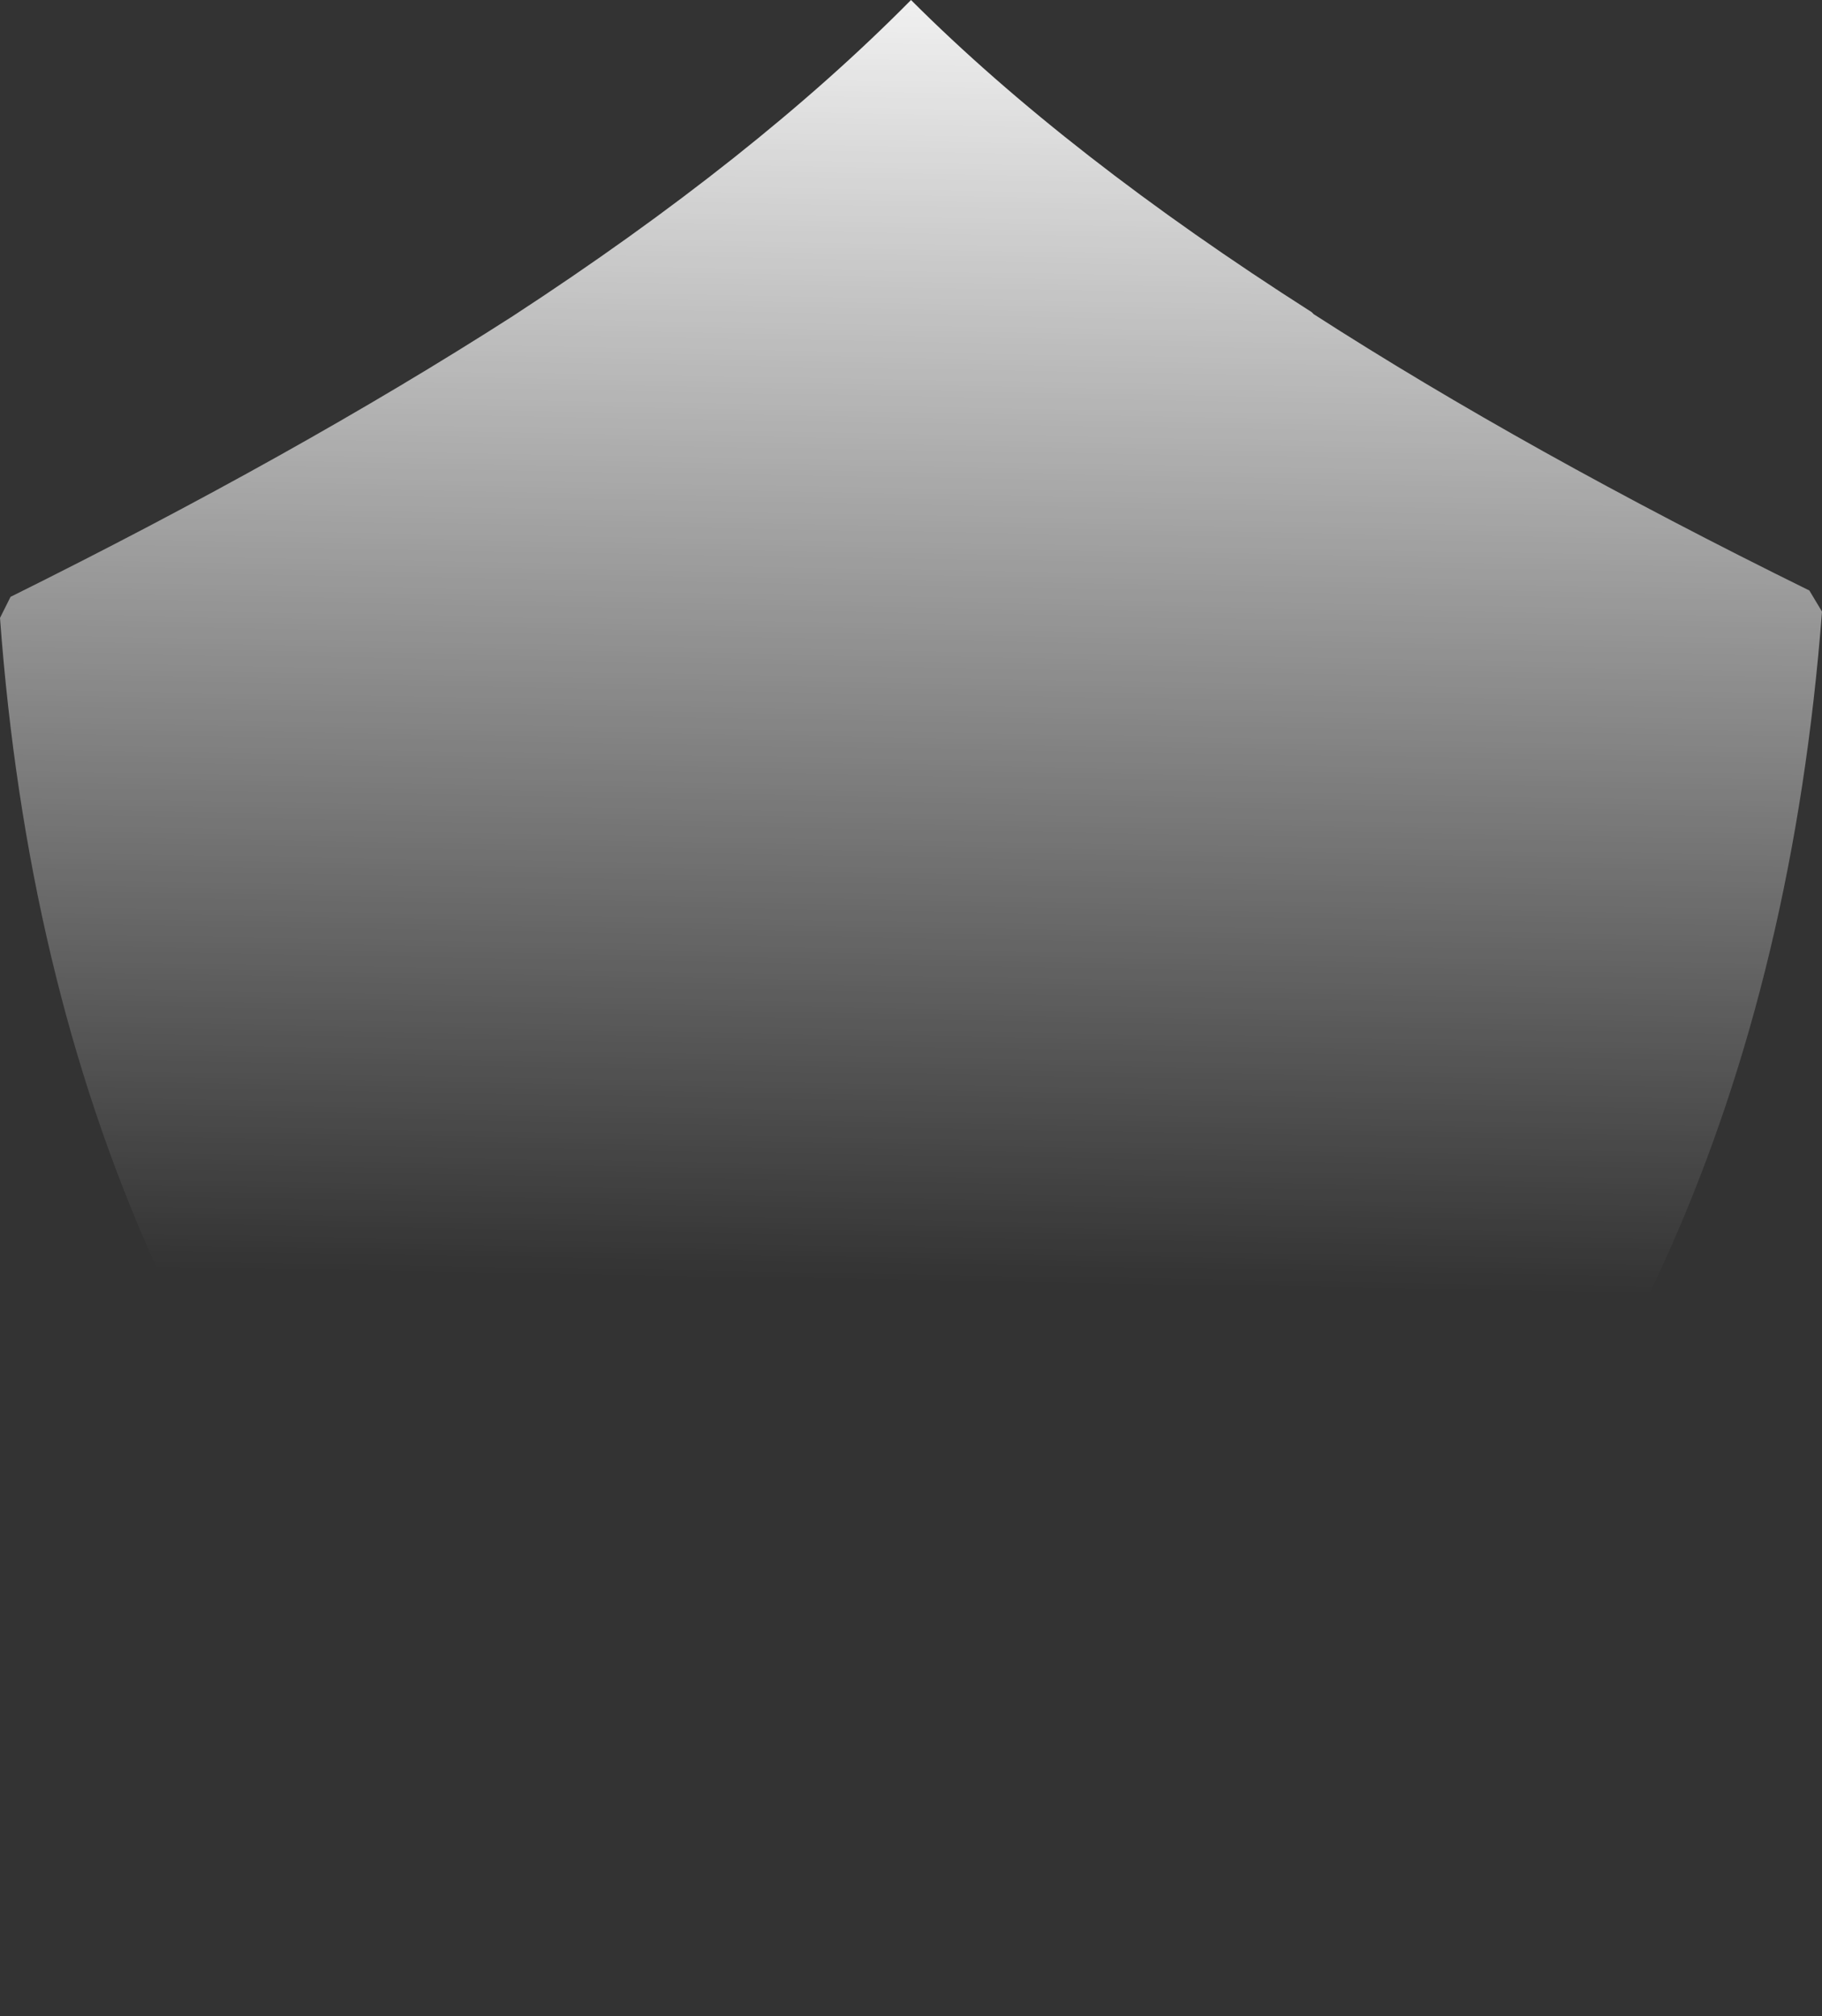 <?xml version="1.0" encoding="UTF-8" standalone="no"?>
<svg xmlns:xlink="http://www.w3.org/1999/xlink" height="47.8px" width="43.2px" xmlns="http://www.w3.org/2000/svg">
  <rect width="100%" height="100%" fill="#333333" stroke="none"/>
  <g transform="matrix(1.0, 0.0, 0.0, 1.0, -11.3, -10.55)">
    <path d="M54.2 24.55 L54.5 25.05 Q53.2 42.0 42.6 51.8 L42.3 51.5 42.55 51.8 Q38.4 55.6 32.85 58.35 27.3 55.65 23.2 51.9 L23.6 51.5 23.2 51.9 Q12.55 42.15 11.3 25.2 L11.55 24.7 Q18.3 21.35 23.45 18.05 29.2 14.3 32.9 10.55 36.6 14.25 42.4 17.95 L42.45 18.0 Q47.5 21.25 54.2 24.55" fill="url(#gradient0)" fill-rule="evenodd" stroke="none"/>
  </g>
  <defs>
    <linearGradient gradientTransform="matrix(-4.0E-4, 0.02, -0.029, -5.0E-4, 34.95, 24.6)" gradientUnits="userSpaceOnUse" id="gradient0" spreadMethod="pad" x1="-819.2" x2="819.2">
      <stop offset="0.0" stop-color="#ffffff"/>
      <stop offset="1.0" stop-color="#ffffff" stop-opacity="0.0"/>
    </linearGradient>
  </defs>
</svg>
